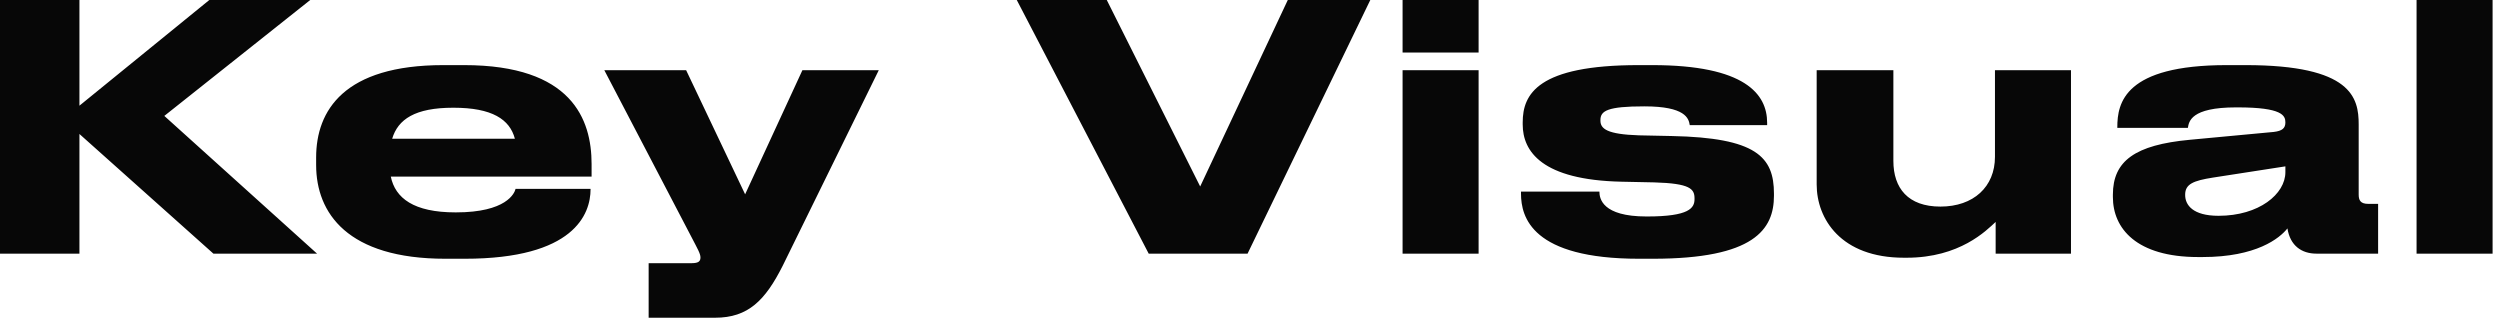 <?xml version="1.0" encoding="UTF-8"?> <svg xmlns="http://www.w3.org/2000/svg" width="220" height="28" viewBox="0 0 220 28" fill="none"><path d="M6.99 22.32H3.91752e-05V0H6.99V9.3L18.42 0H27.3L14.46 10.2L27.9 22.32H18.78L6.99 11.79V22.32ZM39.91 9.48H39.88C36.52 9.48 35.02 10.5 34.51 12.21H45.31C44.86 10.5 43.3 9.48 39.91 9.48ZM51.97 16.62V16.65C51.97 18.84 50.53 22.77 40.9 22.77H39.19C30.58 22.77 27.82 18.75 27.82 14.52V13.86C27.82 9.72 30.28 5.73 39.01 5.73H40.84C50.32 5.73 52.06 10.5 52.06 14.43V15.54H34.39C34.78 17.43 36.4 18.69 40.09 18.69H40.12C44.56 18.69 45.28 17.01 45.37 16.62H51.97ZM57.081 27.96V23.16H60.861C61.491 23.16 61.641 22.98 61.641 22.65C61.641 22.32 61.371 21.87 60.891 20.94L53.181 6.18H60.381L65.571 17.1L70.611 6.18H77.331L68.871 23.4C67.341 26.43 65.841 27.96 62.931 27.96H57.081ZM109.786 22.32H101.086L89.476 0H97.396L105.616 16.41L113.326 0H120.586L109.786 22.32ZM130.117 0V4.62H123.427V0H130.117ZM130.117 6.18V22.32H123.427V6.18H130.117ZM145.458 22.77H144.228C134.808 22.77 133.848 19.11 133.848 17.04V16.86H140.748C140.748 17.46 140.988 19.05 144.888 19.05H144.948C148.668 19.05 149.118 18.3 149.118 17.52V17.46C149.118 16.62 148.728 16.14 145.578 16.05L142.698 15.99C135.678 15.84 133.998 13.32 133.998 10.95V10.77C133.998 8.28 135.318 5.73 144.198 5.73H145.398C153.558 5.73 155.508 8.28 155.508 10.8V11.01H148.698C148.608 10.41 148.308 9.36 144.708 9.36H144.678C141.468 9.36 140.838 9.75 140.838 10.56V10.62C140.838 11.34 141.438 11.82 144.228 11.91L147.108 11.97C154.548 12.12 156.108 13.8 156.108 17.04V17.22C156.108 20.19 154.368 22.77 145.458 22.77ZM182.247 6.18V22.32H175.617V19.53C174.807 20.28 172.467 22.68 167.787 22.68H167.547C161.997 22.68 159.867 19.26 159.867 16.23V6.18H166.617V14.16C166.617 16.56 167.907 18.18 170.757 18.18C173.667 18.18 175.557 16.44 175.557 13.8V6.18H182.247ZM201.114 15.15V14.64L194.724 15.63C193.014 15.9 192.294 16.2 192.294 17.13V17.16C192.294 18.03 192.954 18.99 195.234 18.99C198.804 18.99 201.114 17.07 201.114 15.15ZM201.294 20.1C200.604 20.97 198.564 22.62 193.824 22.62H193.434C188.004 22.62 185.934 20.1 185.934 17.34V17.13C185.934 14.16 187.884 12.75 192.714 12.3L200.094 11.61C200.844 11.52 201.114 11.28 201.114 10.77C201.114 10.17 200.844 9.45 196.914 9.45H196.764C192.774 9.45 192.624 10.71 192.534 11.25H186.324V11.19C186.324 9.06 186.954 5.73 195.954 5.73H197.604C206.964 5.73 207.564 8.61 207.564 10.95V17.13C207.564 17.61 207.714 17.94 208.404 17.94H209.274V22.32H203.844C202.554 22.32 201.534 21.63 201.294 20.1ZM219.348 0V22.32H212.658V0H219.348Z" fill="#070707"></path></svg> 